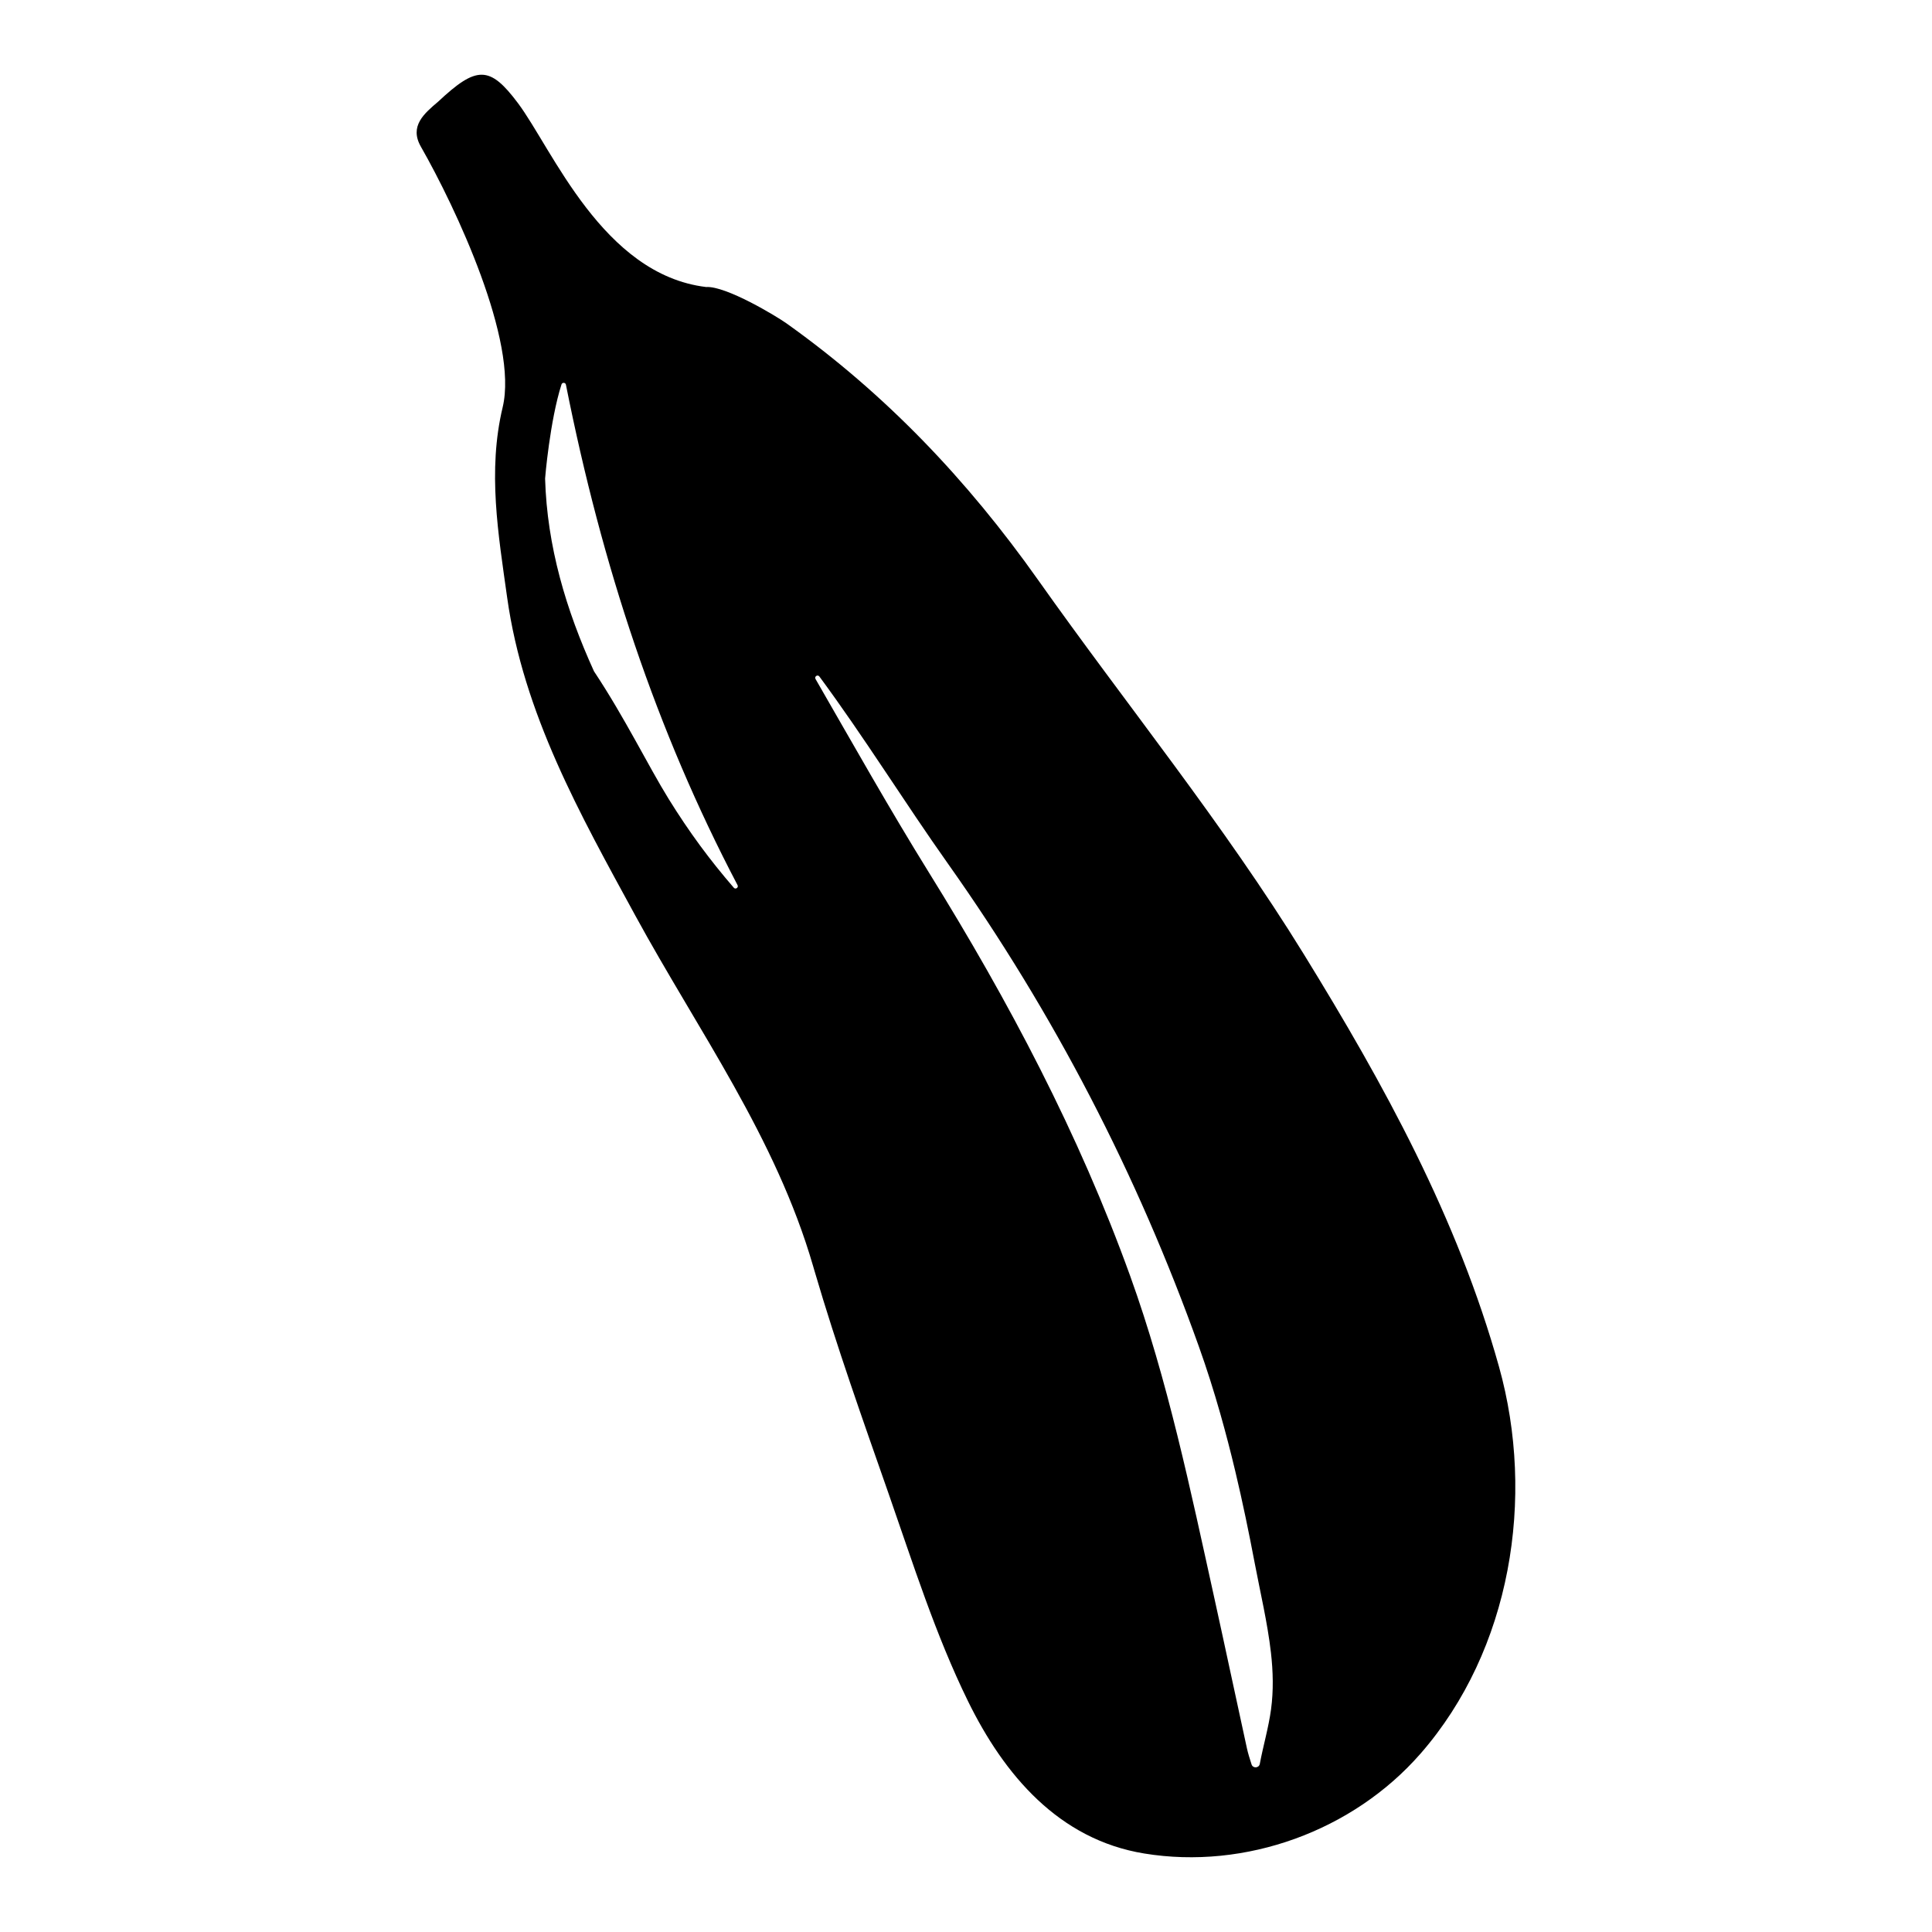 <?xml version="1.0" encoding="UTF-8"?>
<!-- Uploaded to: ICON Repo, www.iconrepo.com, Generator: ICON Repo Mixer Tools -->
<svg fill="#000000" width="800px" height="800px" version="1.1" viewBox="144 144 512 512" xmlns="http://www.w3.org/2000/svg">
 <path d="m520.44 608.75c24.035-27.516 30.508-67.867 20.812-102.55-11.043-39.504-30.445-74.789-51.754-109.37-21.324-34.609-46.996-66.059-70.395-99.141-18.73-26.48-40.441-49.316-66.707-68.016-2.519-1.793-15.957-9.941-21.281-9.613-27.398-3.309-40.75-36.566-49.852-48.727-7.492-10.008-10.957-9.938-21.145-0.398-3.707 3.148-7.695 6.477-4.582 11.93 9.297 16.281 25.848 51.629 21.676 69.062-4.043 16.902-1.145 33.715 1.184 50.383 4.301 30.832 19.332 57.477 33.957 84.305 16.617 30.48 37.223 58.758 47.129 92.914 0.137 0.469 0.27 0.934 0.41 1.402 5.836 19.918 12.805 39.473 19.652 59.059 6.414 18.352 12.371 37.254 20.961 54.789 9.625 19.645 24.125 36.715 46.711 40.414 26.879 4.406 55.371-6.008 73.223-26.445zm-181.98-229.5c-6.391-7.394-11.812-14.738-17.246-23.504-5.434-8.766-11.559-21.438-19.809-33.859v-0.004c-7.387-16.242-12.426-33.078-12.949-51.055-0.004-0.125 1.258-15.301 4.344-24.945 0.191-0.602 1.055-0.555 1.176 0.062 9.551 48.016 23.957 91.605 45.48 132.62 0.336 0.645-0.523 1.234-0.996 0.684zm142.38 217.74c-0.66 4.875-2.074 9.625-2.981 14.457-0.215 1.145-1.82 1.246-2.184 0.137-0.516-1.578-0.957-3.031-1.227-4.262-2.898-13.227-5.691-26.473-8.609-39.695-6.32-28.641-12.363-57.844-22.332-85.484-13.578-37.656-32.195-72.859-53.293-106.85-10.457-16.852-20.184-34.156-30.09-51.348-0.383-0.664 0.562-1.281 1.02-0.664 11.973 16.207 22.531 33.305 34.125 49.676 28.059 39.613 50.133 82.262 66.434 127.86 2.09 5.848 3.965 11.773 5.664 17.746 1.449 5.094 2.777 10.223 4.004 15.371 1.918 8.051 3.594 16.156 5.137 24.285 1.492 7.871 3.387 15.77 4.305 23.75 0.57 4.981 0.699 10.039 0.027 15.016z"/>
</svg>